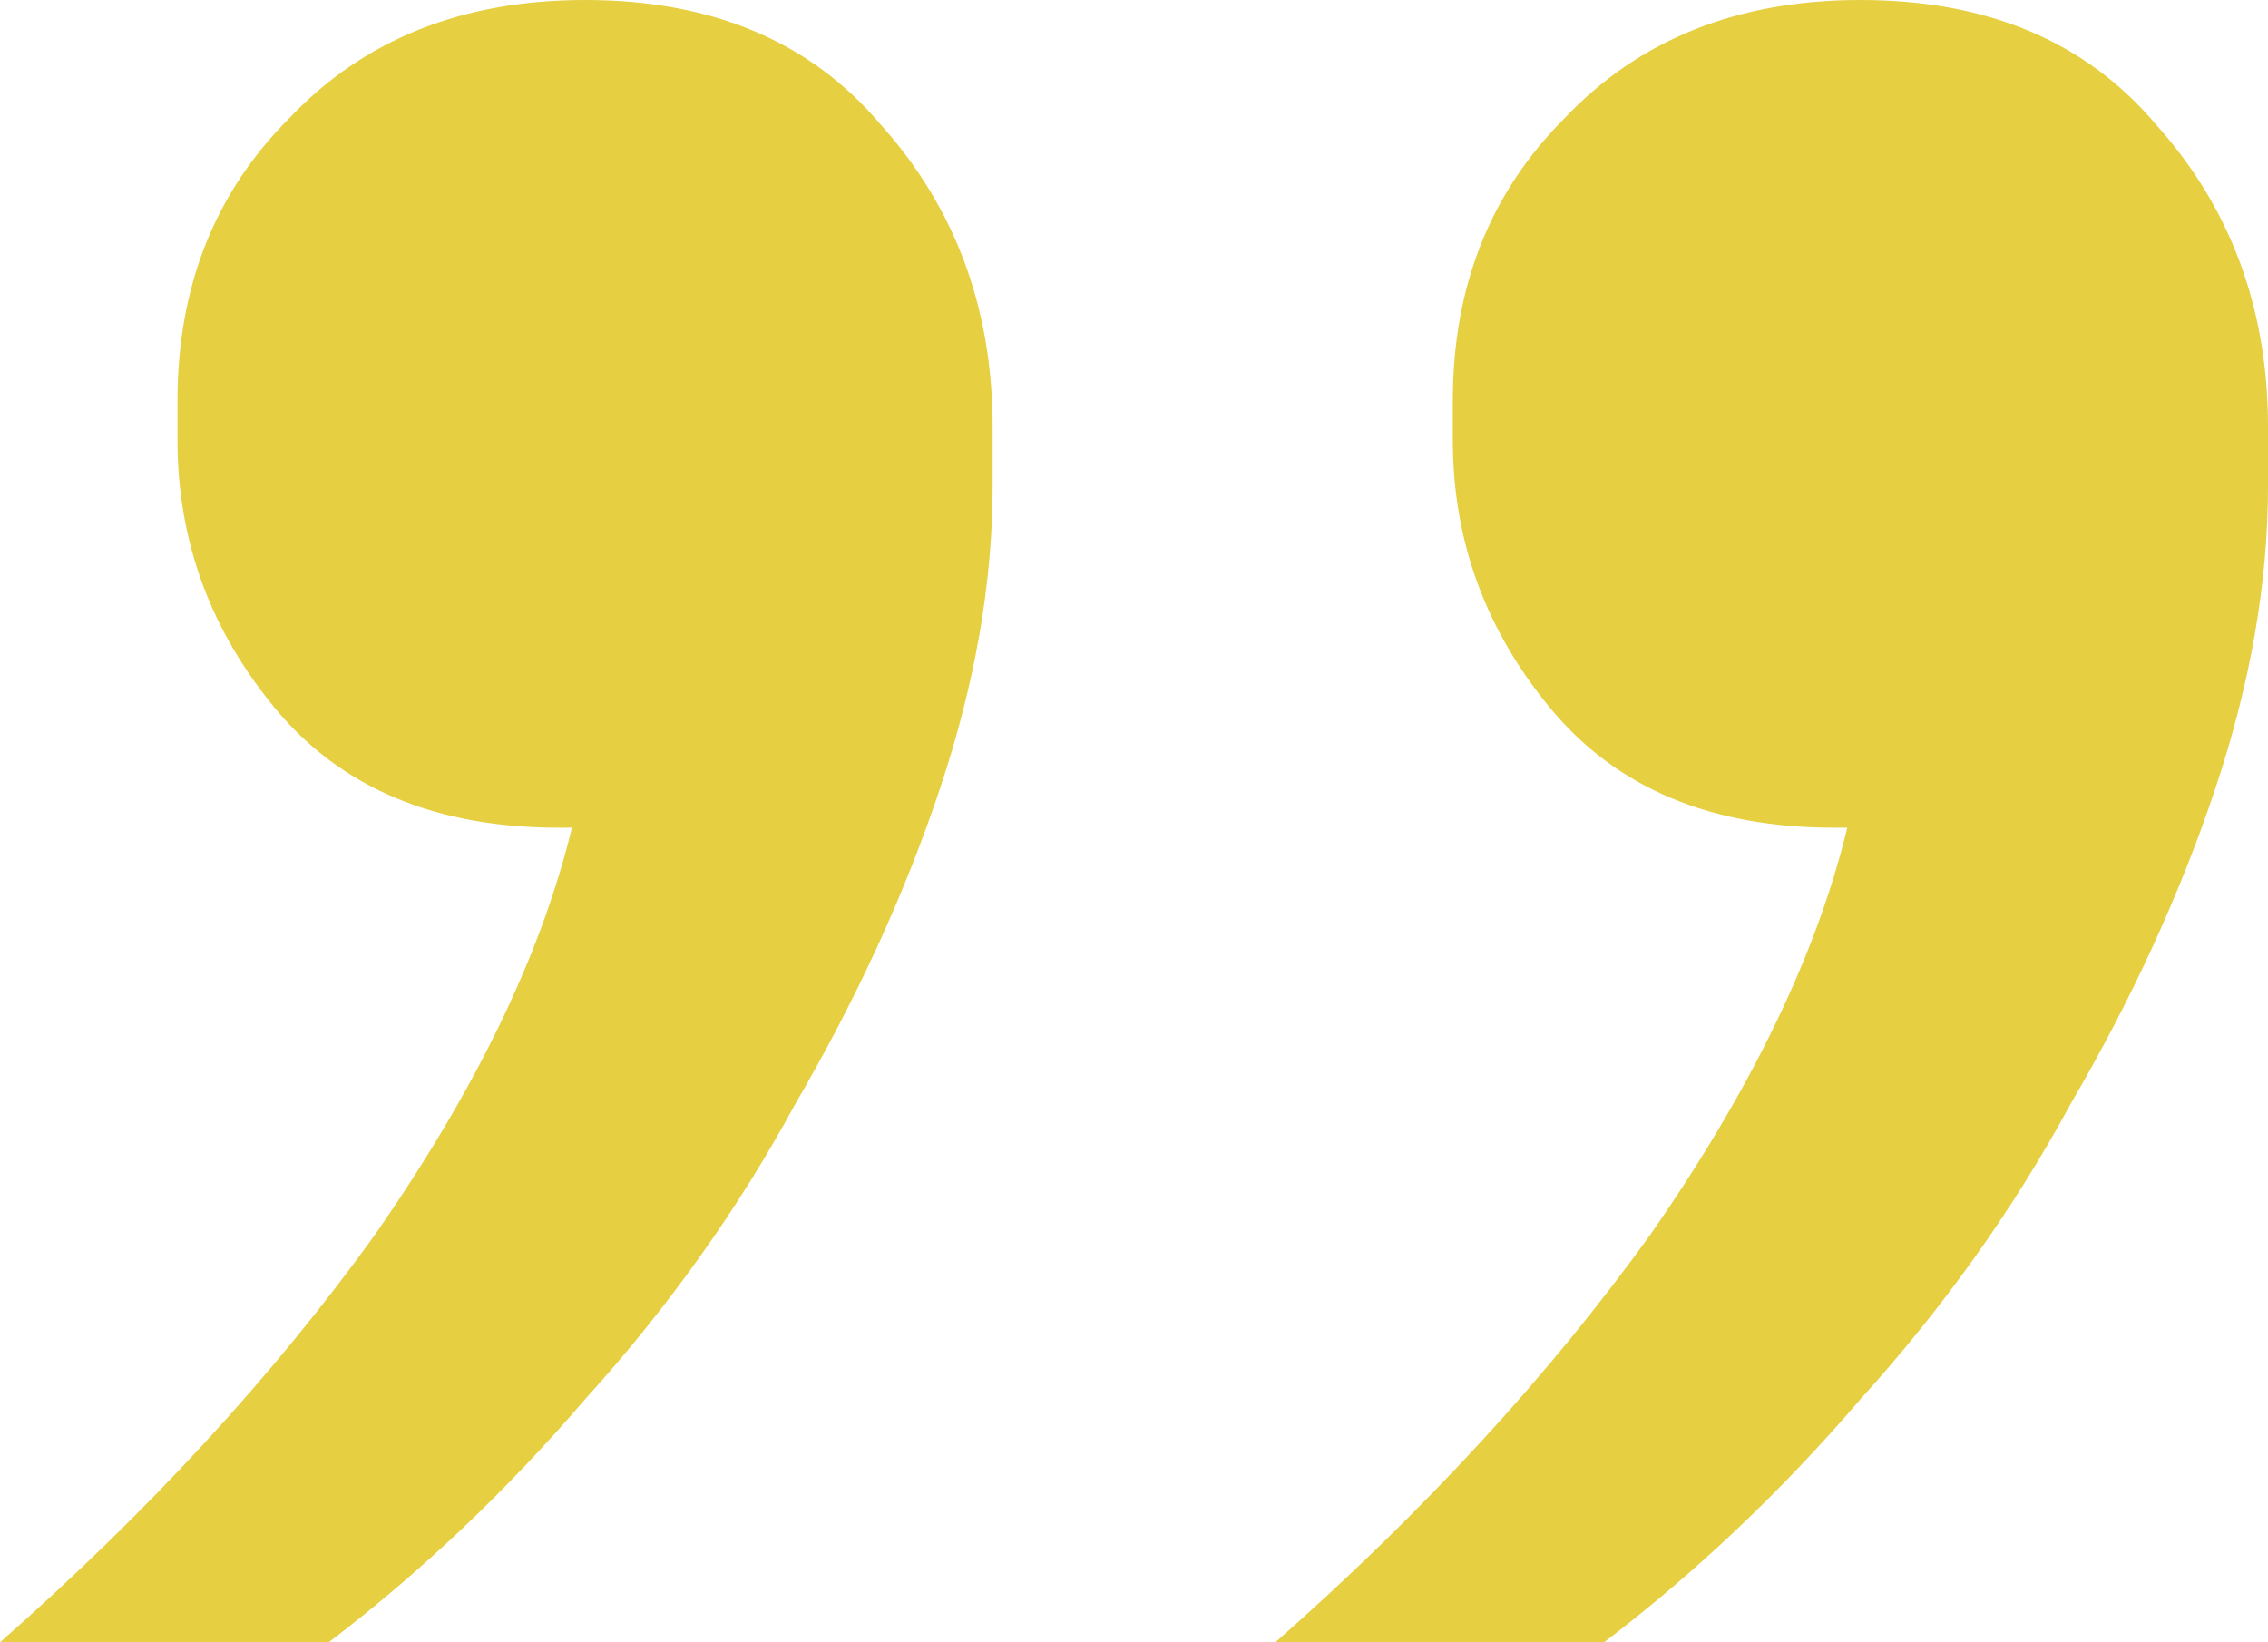 <?xml version="1.0" encoding="UTF-8"?> <svg xmlns="http://www.w3.org/2000/svg" width="87" height="63" viewBox="0 0 87 63" fill="none"><path d="M0 63C5.716 57.96 10.507 52.752 14.374 47.376C18.241 41.832 20.762 36.624 21.939 31.752H21.435C16.727 31.752 13.113 30.24 10.591 27.216C8.07 24.192 6.809 20.748 6.809 16.884V15.372C6.809 11.004 8.238 7.392 11.096 4.536C13.954 1.512 17.736 0 22.444 0C27.319 0 31.101 1.596 33.791 4.788C36.649 7.98 38.078 11.844 38.078 16.38V18.648C38.078 22.344 37.406 26.208 36.061 30.24C34.716 34.272 32.867 38.304 30.513 42.336C28.328 46.368 25.638 50.148 22.444 53.676C19.417 57.204 16.139 60.312 12.609 63H0ZM48.922 63C54.638 57.96 59.429 52.752 63.296 47.376C67.162 41.832 69.684 36.624 70.861 31.752H70.356C65.649 31.752 62.035 30.24 59.513 27.216C56.991 24.192 55.73 20.748 55.73 16.884V15.372C55.73 11.004 57.159 7.392 60.017 4.536C62.875 1.512 66.658 0 71.365 0C76.241 0 80.023 1.596 82.713 4.788C85.571 7.98 87 11.844 87 16.38V18.648C87 22.344 86.328 26.208 84.983 30.24C83.638 34.272 81.788 38.304 79.435 42.336C77.249 46.368 74.559 50.148 71.365 53.676C68.339 57.204 65.061 60.312 61.53 63H48.922Z" fill="#E6CF40"></path></svg> 
